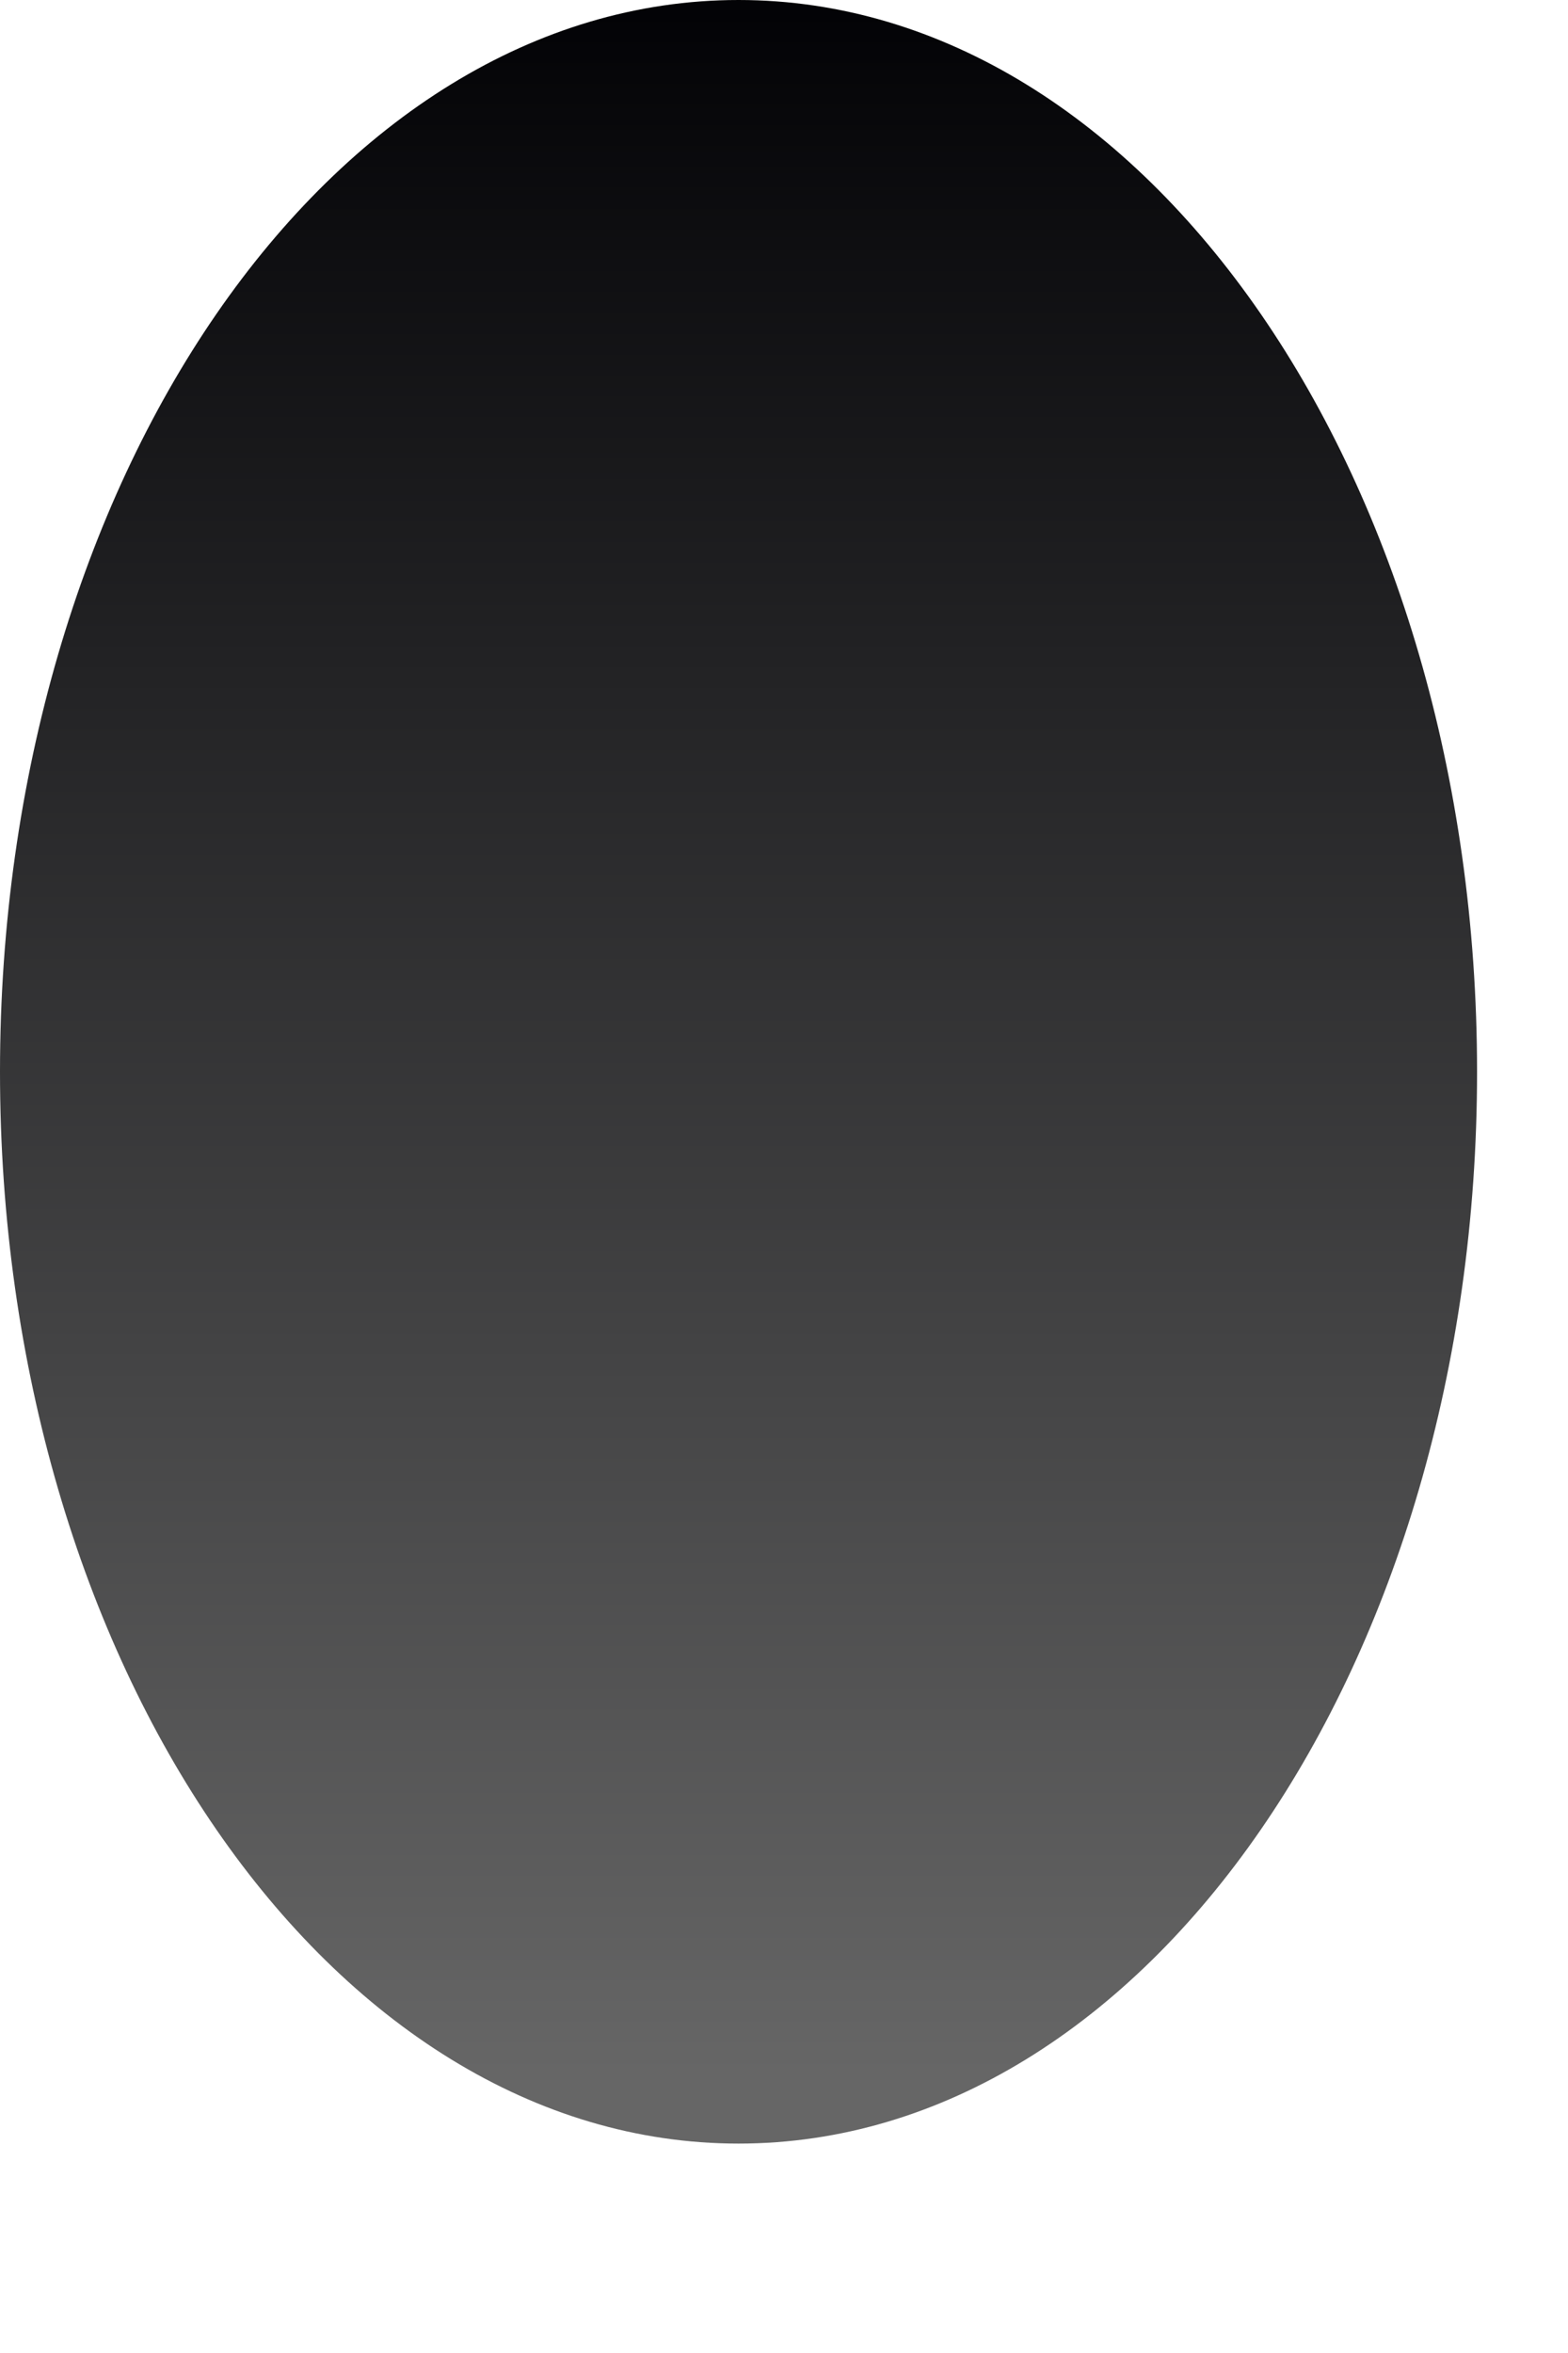 <?xml version="1.0" encoding="utf-8"?>
<svg xmlns="http://www.w3.org/2000/svg" fill="none" height="100%" overflow="visible" preserveAspectRatio="none" style="display: block;" viewBox="0 0 4 6" width="100%">
<path d="M1.884 5.466C2.925 5.466 3.768 4.242 3.768 2.733C3.768 1.224 2.925 0 1.884 0C0.844 0 0 1.224 0 2.733C0 4.242 0.844 5.466 1.884 5.466Z" fill="url(#paint0_linear_0_2784)" id="Base"/>
<defs>
<linearGradient gradientUnits="userSpaceOnUse" id="paint0_linear_0_2784" x1="1.884" x2="1.884" y1="5.292" y2="-0.083">
<stop stop-color="#666666"/>
<stop offset="1" stop-color="#010104"/>
</linearGradient>
</defs>
</svg>